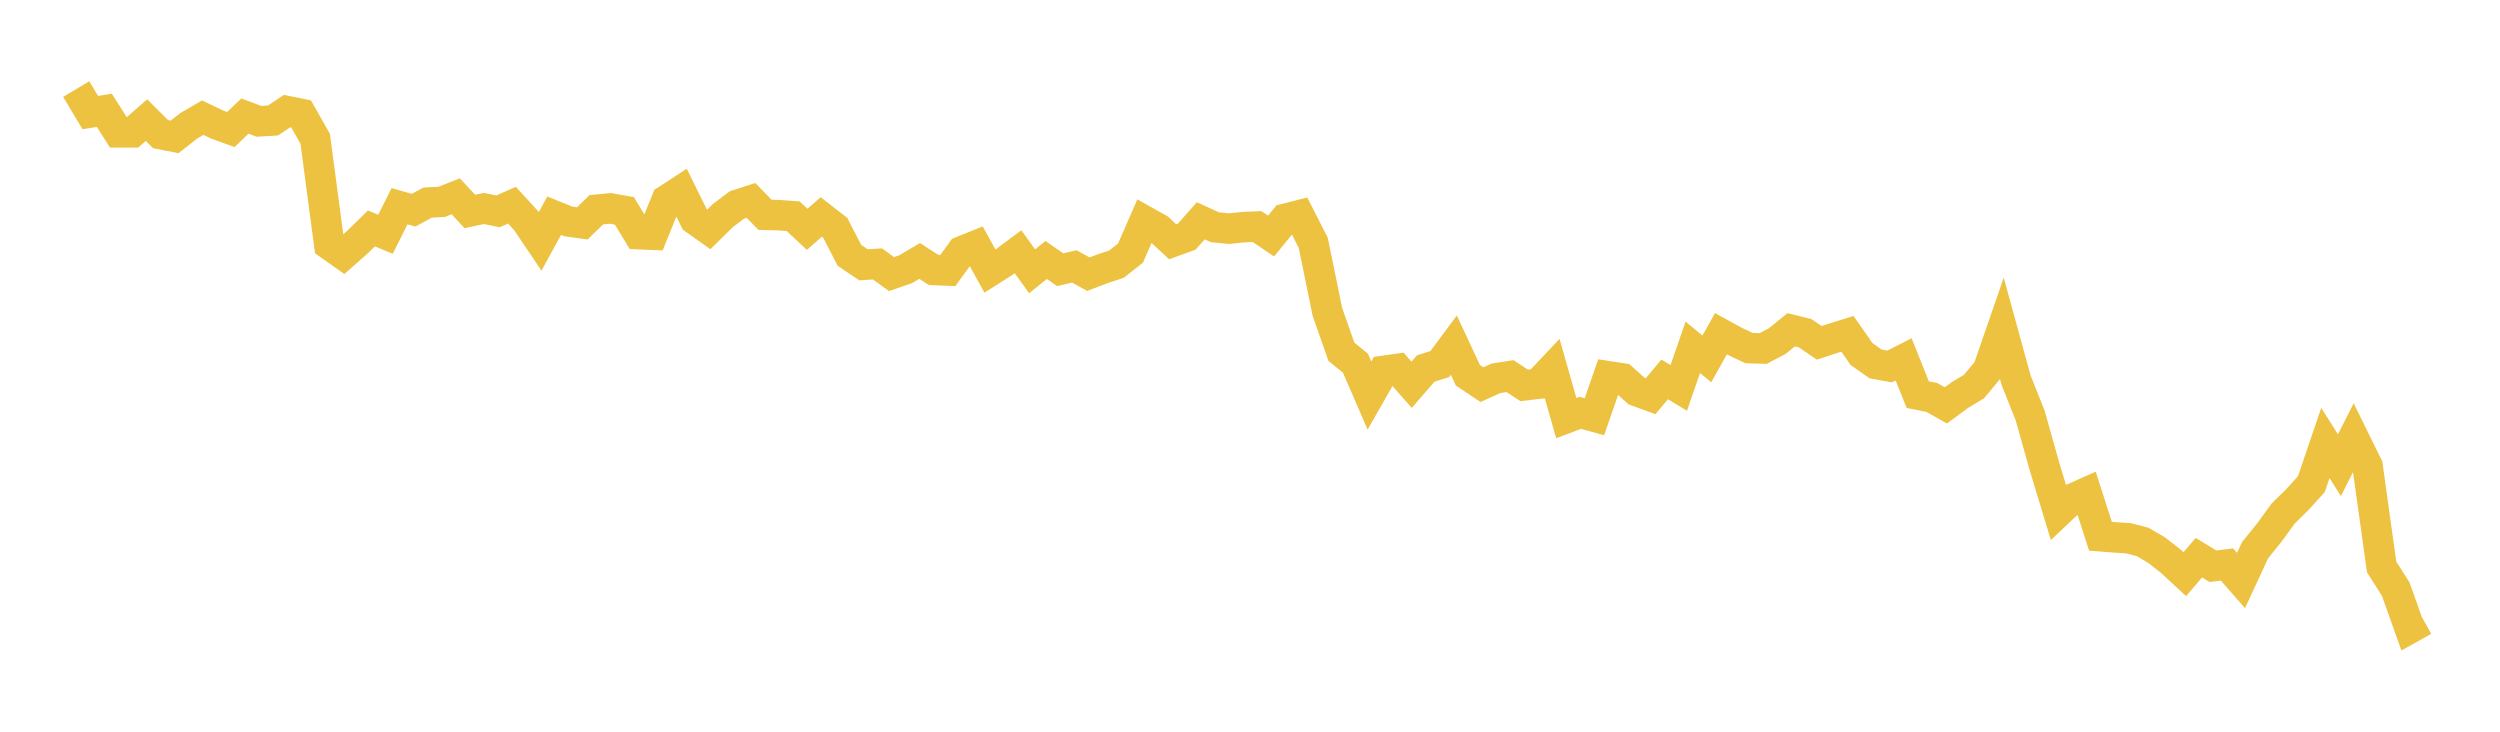<svg width="164" height="48" xmlns="http://www.w3.org/2000/svg" xmlns:xlink="http://www.w3.org/1999/xlink"><path fill="none" stroke="rgb(237,194,64)" stroke-width="2" d="M5,5.843L5.922,7.384L6.844,7.238L7.766,8.684L8.689,8.684L9.611,7.881L10.533,8.801L11.455,8.98L12.377,8.256L13.299,7.718L14.222,8.161L15.144,8.496L16.066,7.615L16.988,7.959L17.91,7.905L18.832,7.287L19.754,7.474L20.677,9.104L21.599,16.05L22.521,16.702L23.443,15.888L24.365,14.985L25.287,15.368L26.21,13.527L27.132,13.789L28.054,13.289L28.976,13.241L29.898,12.878L30.82,13.873L31.743,13.675L32.665,13.866L33.587,13.46L34.509,14.469L35.431,15.836L36.353,14.15L37.275,14.523L38.198,14.653L39.12,13.759L40.042,13.671L40.964,13.837L41.886,15.361L42.808,15.399L43.731,13.121L44.653,12.521L45.575,14.395L46.497,15.049L47.419,14.142L48.341,13.446L49.263,13.147L50.186,14.093L51.108,14.116L52.03,14.184L52.952,15.044L53.874,14.233L54.796,14.948L55.719,16.745L56.641,17.37L57.563,17.313L58.485,17.98L59.407,17.662L60.329,17.117L61.251,17.712L62.174,17.749L63.096,16.483L64.018,16.111L64.94,17.784L65.862,17.199L66.784,16.514L67.707,17.796L68.629,17.056L69.551,17.693L70.473,17.476L71.395,17.986L72.317,17.635L73.24,17.327L74.162,16.601L75.084,14.491L76.006,15.005L76.928,15.86L77.85,15.526L78.772,14.483L79.695,14.908L80.617,14.999L81.539,14.903L82.461,14.861L83.383,15.485L84.305,14.356L85.228,14.121L86.15,15.931L87.072,20.442L87.994,23.074L88.916,23.822L89.838,25.95L90.76,24.329L91.683,24.199L92.605,25.241L93.527,24.174L94.449,23.883L95.371,22.64L96.293,24.614L97.216,25.232L98.138,24.815L99.06,24.672L99.982,25.28L100.904,25.172L101.826,24.195L102.749,27.43L103.671,27.082L104.593,27.338L105.515,24.684L106.437,24.826L107.359,25.656L108.281,25.991L109.204,24.888L110.126,25.449L111.048,22.784L111.97,23.543L112.892,21.893L113.814,22.397L114.737,22.834L115.659,22.864L116.581,22.382L117.503,21.633L118.425,21.865L119.347,22.491L120.269,22.185L121.192,21.898L122.114,23.222L123.036,23.872L123.958,24.041L124.88,23.575L125.802,25.887L126.725,26.071L127.647,26.592L128.569,25.914L129.491,25.359L130.413,24.254L131.335,21.587L132.257,24.946L133.18,27.264L134.102,30.547L135.024,33.59L135.946,32.719L136.868,32.308L137.79,35.178L138.713,35.251L139.635,35.311L140.557,35.551L141.479,36.093L142.401,36.813L143.323,37.666L144.246,36.584L145.168,37.144L146.09,37.031L147.012,38.081L147.934,36.092L148.856,34.951L149.778,33.686L150.701,32.777L151.623,31.765L152.545,29.059L153.467,30.518L154.389,28.693L155.311,30.566L156.234,37.188L157.156,38.64L158.078,41.223L159,40.707"></path></svg>